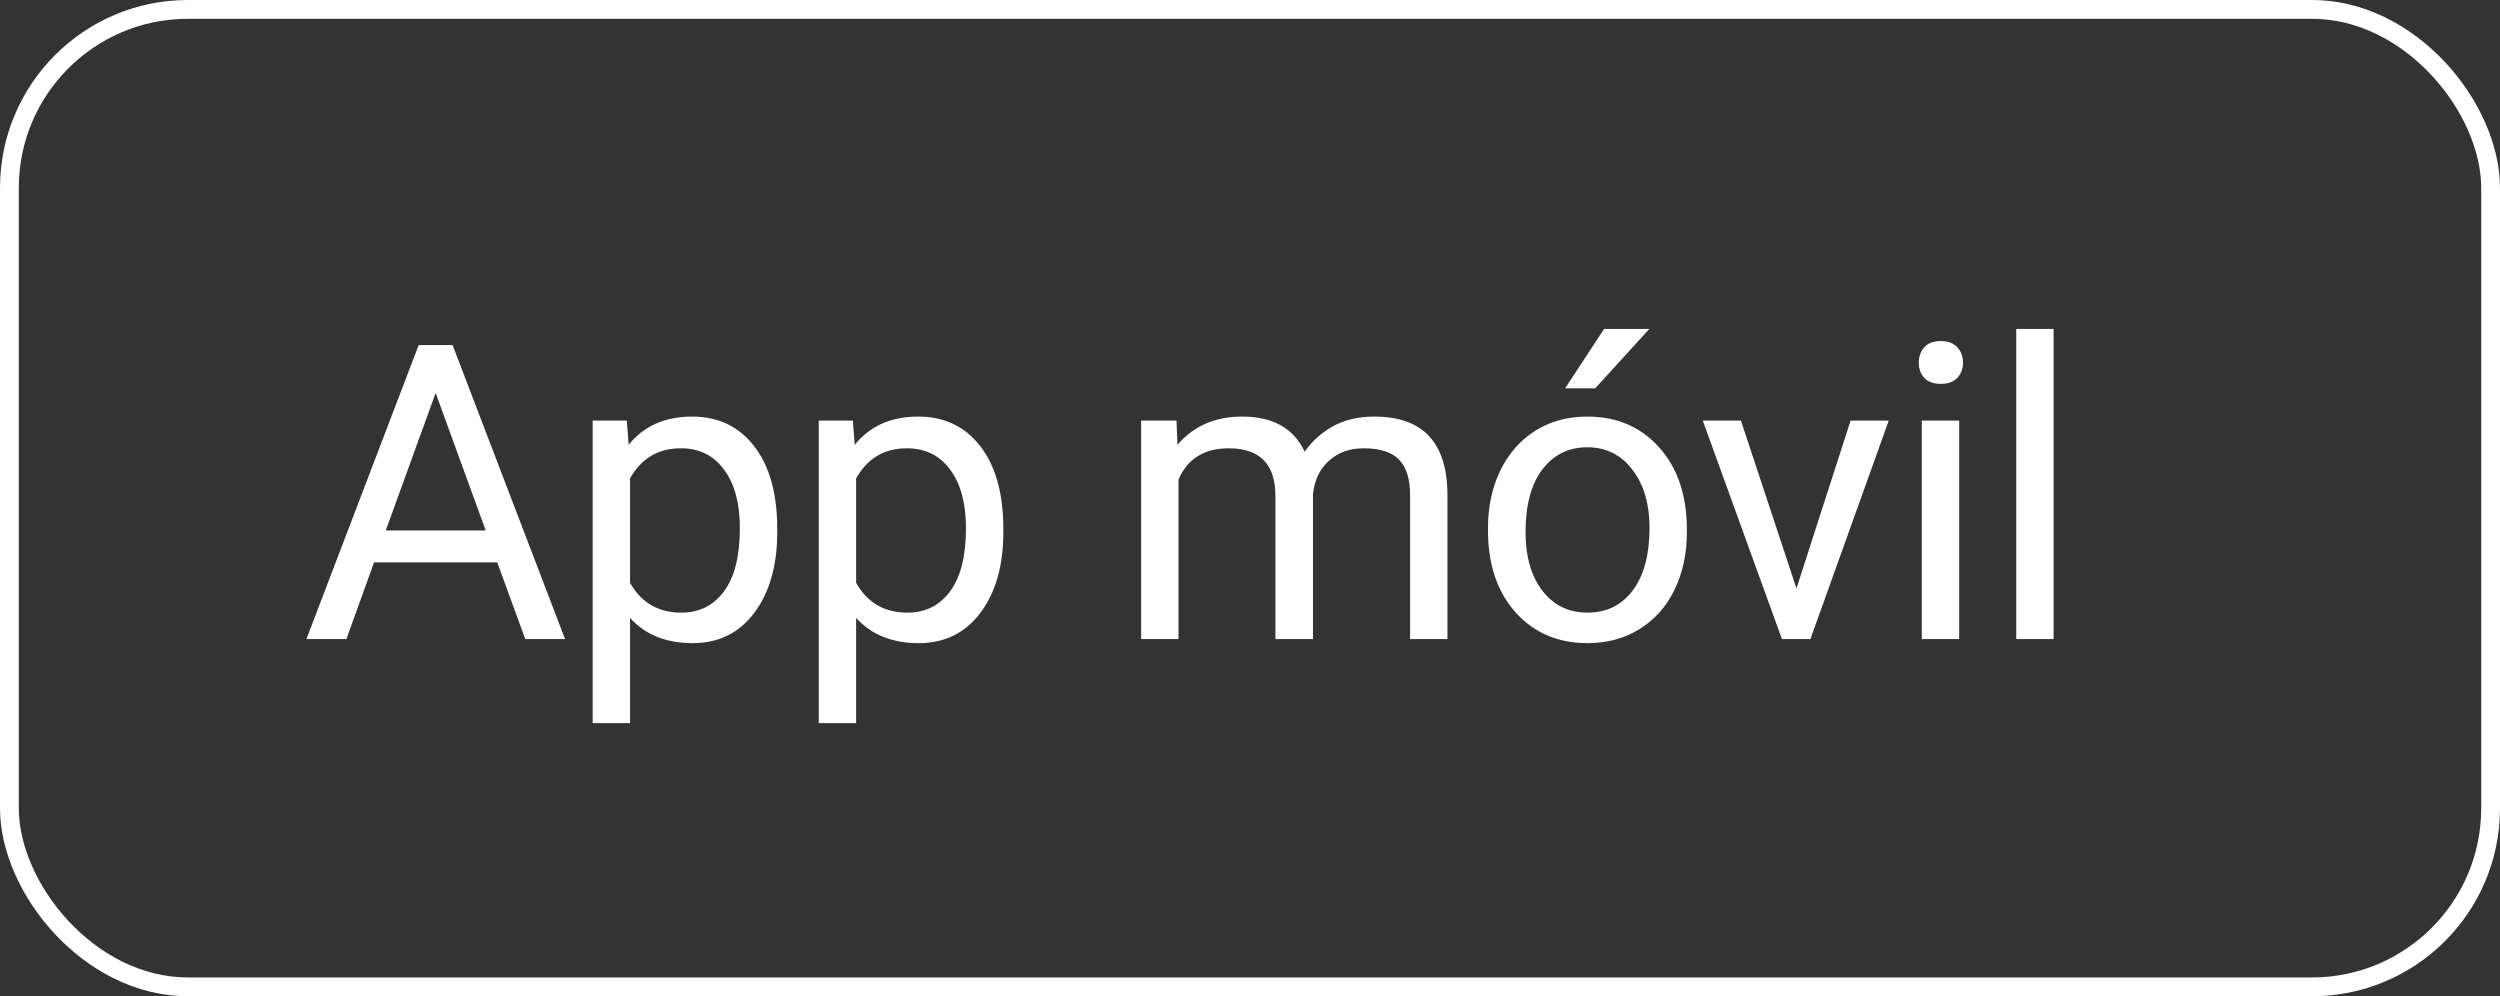 <?xml version="1.0" encoding="UTF-8"?> <svg xmlns="http://www.w3.org/2000/svg" width="133" height="53" viewBox="0 0 133 53" fill="none"><rect x="0" y="0" width="133" height="53" fill="#333333" stroke="none"/> <path d="M26.452 29.918H19.899L18.428 34H16.301L22.273 18.359H24.078L30.061 34H27.945L26.452 29.918ZM20.523 28.221H25.84L23.176 20.905L20.523 28.221ZM41.349 28.317C41.349 30.086 40.944 31.511 40.135 32.593C39.326 33.674 38.23 34.215 36.848 34.215C35.437 34.215 34.327 33.767 33.518 32.872V38.469H31.53V22.377H33.346L33.443 23.666C34.252 22.663 35.376 22.162 36.816 22.162C38.212 22.162 39.315 22.689 40.124 23.741C40.941 24.794 41.349 26.259 41.349 28.135V28.317ZM39.361 28.092C39.361 26.781 39.082 25.746 38.524 24.987C37.965 24.228 37.199 23.849 36.225 23.849C35.022 23.849 34.119 24.382 33.518 25.449V31.003C34.112 32.063 35.022 32.593 36.246 32.593C37.199 32.593 37.954 32.217 38.513 31.465C39.079 30.706 39.361 29.581 39.361 28.092ZM53.377 28.317C53.377 30.086 52.973 31.511 52.163 32.593C51.354 33.674 50.258 34.215 48.876 34.215C47.465 34.215 46.355 33.767 45.546 32.872V38.469H43.559V22.377H45.374L45.471 23.666C46.28 22.663 47.405 22.162 48.844 22.162C50.24 22.162 51.343 22.689 52.153 23.741C52.969 24.794 53.377 26.259 53.377 28.135V28.317ZM51.39 28.092C51.39 26.781 51.111 25.746 50.552 24.987C49.993 24.228 49.227 23.849 48.253 23.849C47.05 23.849 46.148 24.382 45.546 25.449V31.003C46.141 32.063 47.05 32.593 48.275 32.593C49.227 32.593 49.983 32.217 50.541 31.465C51.107 30.706 51.39 29.581 51.39 28.092ZM62.589 22.377L62.642 23.666C63.494 22.663 64.644 22.162 66.091 22.162C67.716 22.162 68.823 22.785 69.41 24.031C69.796 23.473 70.298 23.021 70.914 22.678C71.537 22.334 72.271 22.162 73.116 22.162C75.665 22.162 76.962 23.512 77.004 26.212V34H75.017V26.33C75.017 25.499 74.828 24.88 74.448 24.472C74.068 24.056 73.431 23.849 72.536 23.849C71.798 23.849 71.186 24.071 70.699 24.515C70.212 24.951 69.929 25.542 69.85 26.287V34H67.852V26.384C67.852 24.694 67.025 23.849 65.371 23.849C64.067 23.849 63.176 24.404 62.696 25.514V34H60.709V22.377H62.589ZM79.161 28.081C79.161 26.942 79.383 25.918 79.827 25.009C80.278 24.099 80.901 23.398 81.696 22.903C82.498 22.409 83.411 22.162 84.435 22.162C86.018 22.162 87.296 22.71 88.27 23.806C89.251 24.901 89.742 26.359 89.742 28.178V28.317C89.742 29.449 89.524 30.466 89.087 31.368C88.657 32.263 88.038 32.962 87.228 33.463C86.426 33.964 85.502 34.215 84.457 34.215C82.881 34.215 81.603 33.667 80.622 32.571C79.648 31.476 79.161 30.025 79.161 28.221V28.081ZM81.159 28.317C81.159 29.606 81.456 30.641 82.051 31.422C82.652 32.203 83.454 32.593 84.457 32.593C85.467 32.593 86.269 32.199 86.863 31.411C87.457 30.616 87.755 29.506 87.755 28.081C87.755 26.806 87.45 25.775 86.842 24.987C86.24 24.192 85.438 23.795 84.435 23.795C83.454 23.795 82.663 24.185 82.061 24.966C81.46 25.746 81.159 26.864 81.159 28.317ZM85.338 17.5H87.744L84.865 20.658H83.264L85.338 17.5ZM95.572 31.304L98.451 22.377H100.481L96.313 34H94.799L90.588 22.377H92.618L95.572 31.304ZM104.228 34H102.24V22.377H104.228V34ZM102.079 19.294C102.079 18.972 102.176 18.7 102.369 18.477C102.57 18.256 102.863 18.145 103.25 18.145C103.637 18.145 103.93 18.256 104.131 18.477C104.332 18.7 104.432 18.972 104.432 19.294C104.432 19.616 104.332 19.885 104.131 20.1C103.93 20.314 103.637 20.422 103.25 20.422C102.863 20.422 102.57 20.314 102.369 20.1C102.176 19.885 102.079 19.616 102.079 19.294ZM109.252 34H107.265V17.5H109.252V34Z" fill="white"></path> <rect x="0.5" y="0.5" width="132" height="52" rx="9.5" stroke="white"></rect> </svg> 